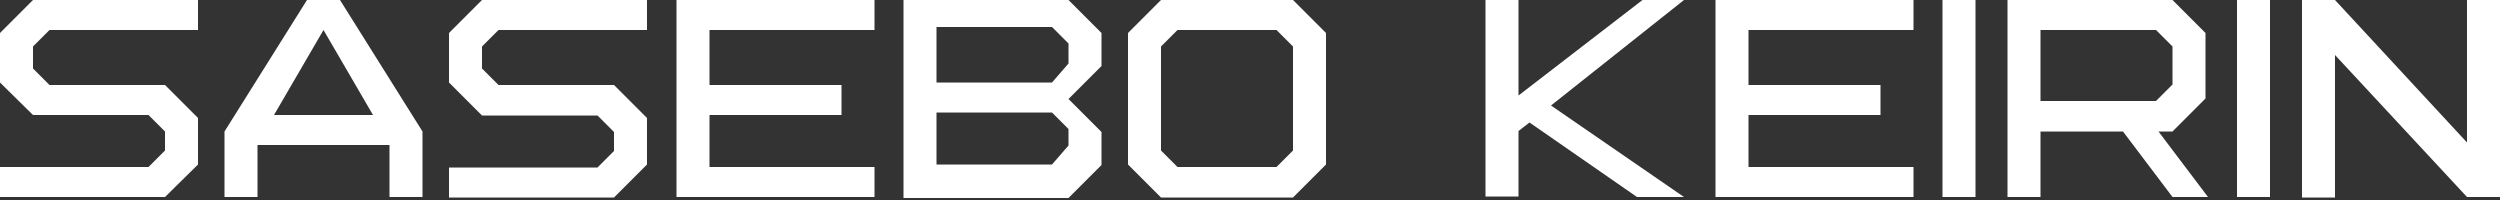 <?xml version="1.0" encoding="utf-8"?>
<!-- Generator: Adobe Illustrator 19.1.1, SVG Export Plug-In . SVG Version: 6.00 Build 0)  -->
<svg version="1.1" id="レイヤー_1" xmlns="http://www.w3.org/2000/svg" xmlns:xlink="http://www.w3.org/1999/xlink" x="0px"
	 y="0px" viewBox="0 0 500 40" style="enable-background:new 0 0 500 40;" xml:space="preserve">
<rect x="0" y="0" width="500" height="40" fill="#333333" stroke="none"/>
<style type="text/css">
	.st0{fill:#FFFFFF;}
</style>
<g>
	<path class="st0" d="M39.6,32.9L33,39.4H0v-6h29.7l3.3-3.3v-3.8L29.7,23H6.6L0,16.5V6.6L6.6,0h33v6H9.9L6.6,9.3v4.4L9.9,17H33
		l6.6,6.6V32.9z"/>
	<path class="st0" d="M77.9,39.4V29H51.5v10.4h-6.6V26.3L61.4,0H68l16.5,26.3v13.1H77.9z M74.6,23L64.7,6l-9.9,17H74.6z"/>
	<path class="st0" d="M129.4,32.9l-6.6,6.6h-33v-6h29.7l3.3-3.3v-3.8l-3.3-3.3H96.4l-6.6-6.6V6.6L96.4,0h33v6H99.7l-3.3,3.3v4.4
		l3.3,3.3h23.1l6.6,6.6V32.9z"/>
	<path class="st0" d="M174.9,0v6h-33V17h26.4v6h-26.4v10.4h33v6h-39.6V0H174.9z"/>
	<path class="st0" d="M213.7,0l6.6,6.6v6.6l-6.6,6.6l6.6,6.6v6.6l-6.6,6.6h-33V0H213.7z M187.3,16.5h23.1l3.3-3.8v-4l-3.3-3.3h-23.1
		V16.5z M187.3,32.9h23.1l3.3-3.8v-3.3l-3.3-3.3h-23.1V32.9z"/>
	<path class="st0" d="M265.2,32.9l-6.6,6.6h-26.4l-6.6-6.6V6.6l6.6-6.6h26.4l6.6,6.6V32.9z M258.6,9.3L255.3,6h-19.8l-3.3,3.3v20.8
		l3.3,3.3h19.8l3.3-3.3V9.3z"/>
	<path class="st0" d="M297.1,0h6.6v19.1L328.5,0h8.3l-26.6,21.1l26.6,18.3h-9.4l-21.5-14.9l-2.2,1.7v13.1h-6.6V0z"/>
	<path class="st0" d="M382.7,0v6h-33V17h26.4v6h-26.4v10.4h33v6h-39.6V0H382.7z"/>
	<path class="st0" d="M395.1,0v39.4h-6.6V0H395.1z"/>
	<path class="st0" d="M434.5,0l6.6,6.6v13.1l-6.6,6.6h-2.8l9.9,13.1h-7.1l-9.9-13.1h-16.5v13.1h-6.6V0H434.5z M408.1,20.2h23.1
		l3.3-3.3V9.3L431.2,6h-23.1V20.2z"/>
	<path class="st0" d="M454,0v39.4h-6.6V0H454z"/>
	<path class="st0" d="M467,0l26.4,28.5V0h6.6v39.4h-6.6L467,11v28.5h-6.6V0H467z"/>
</g>
</svg>
